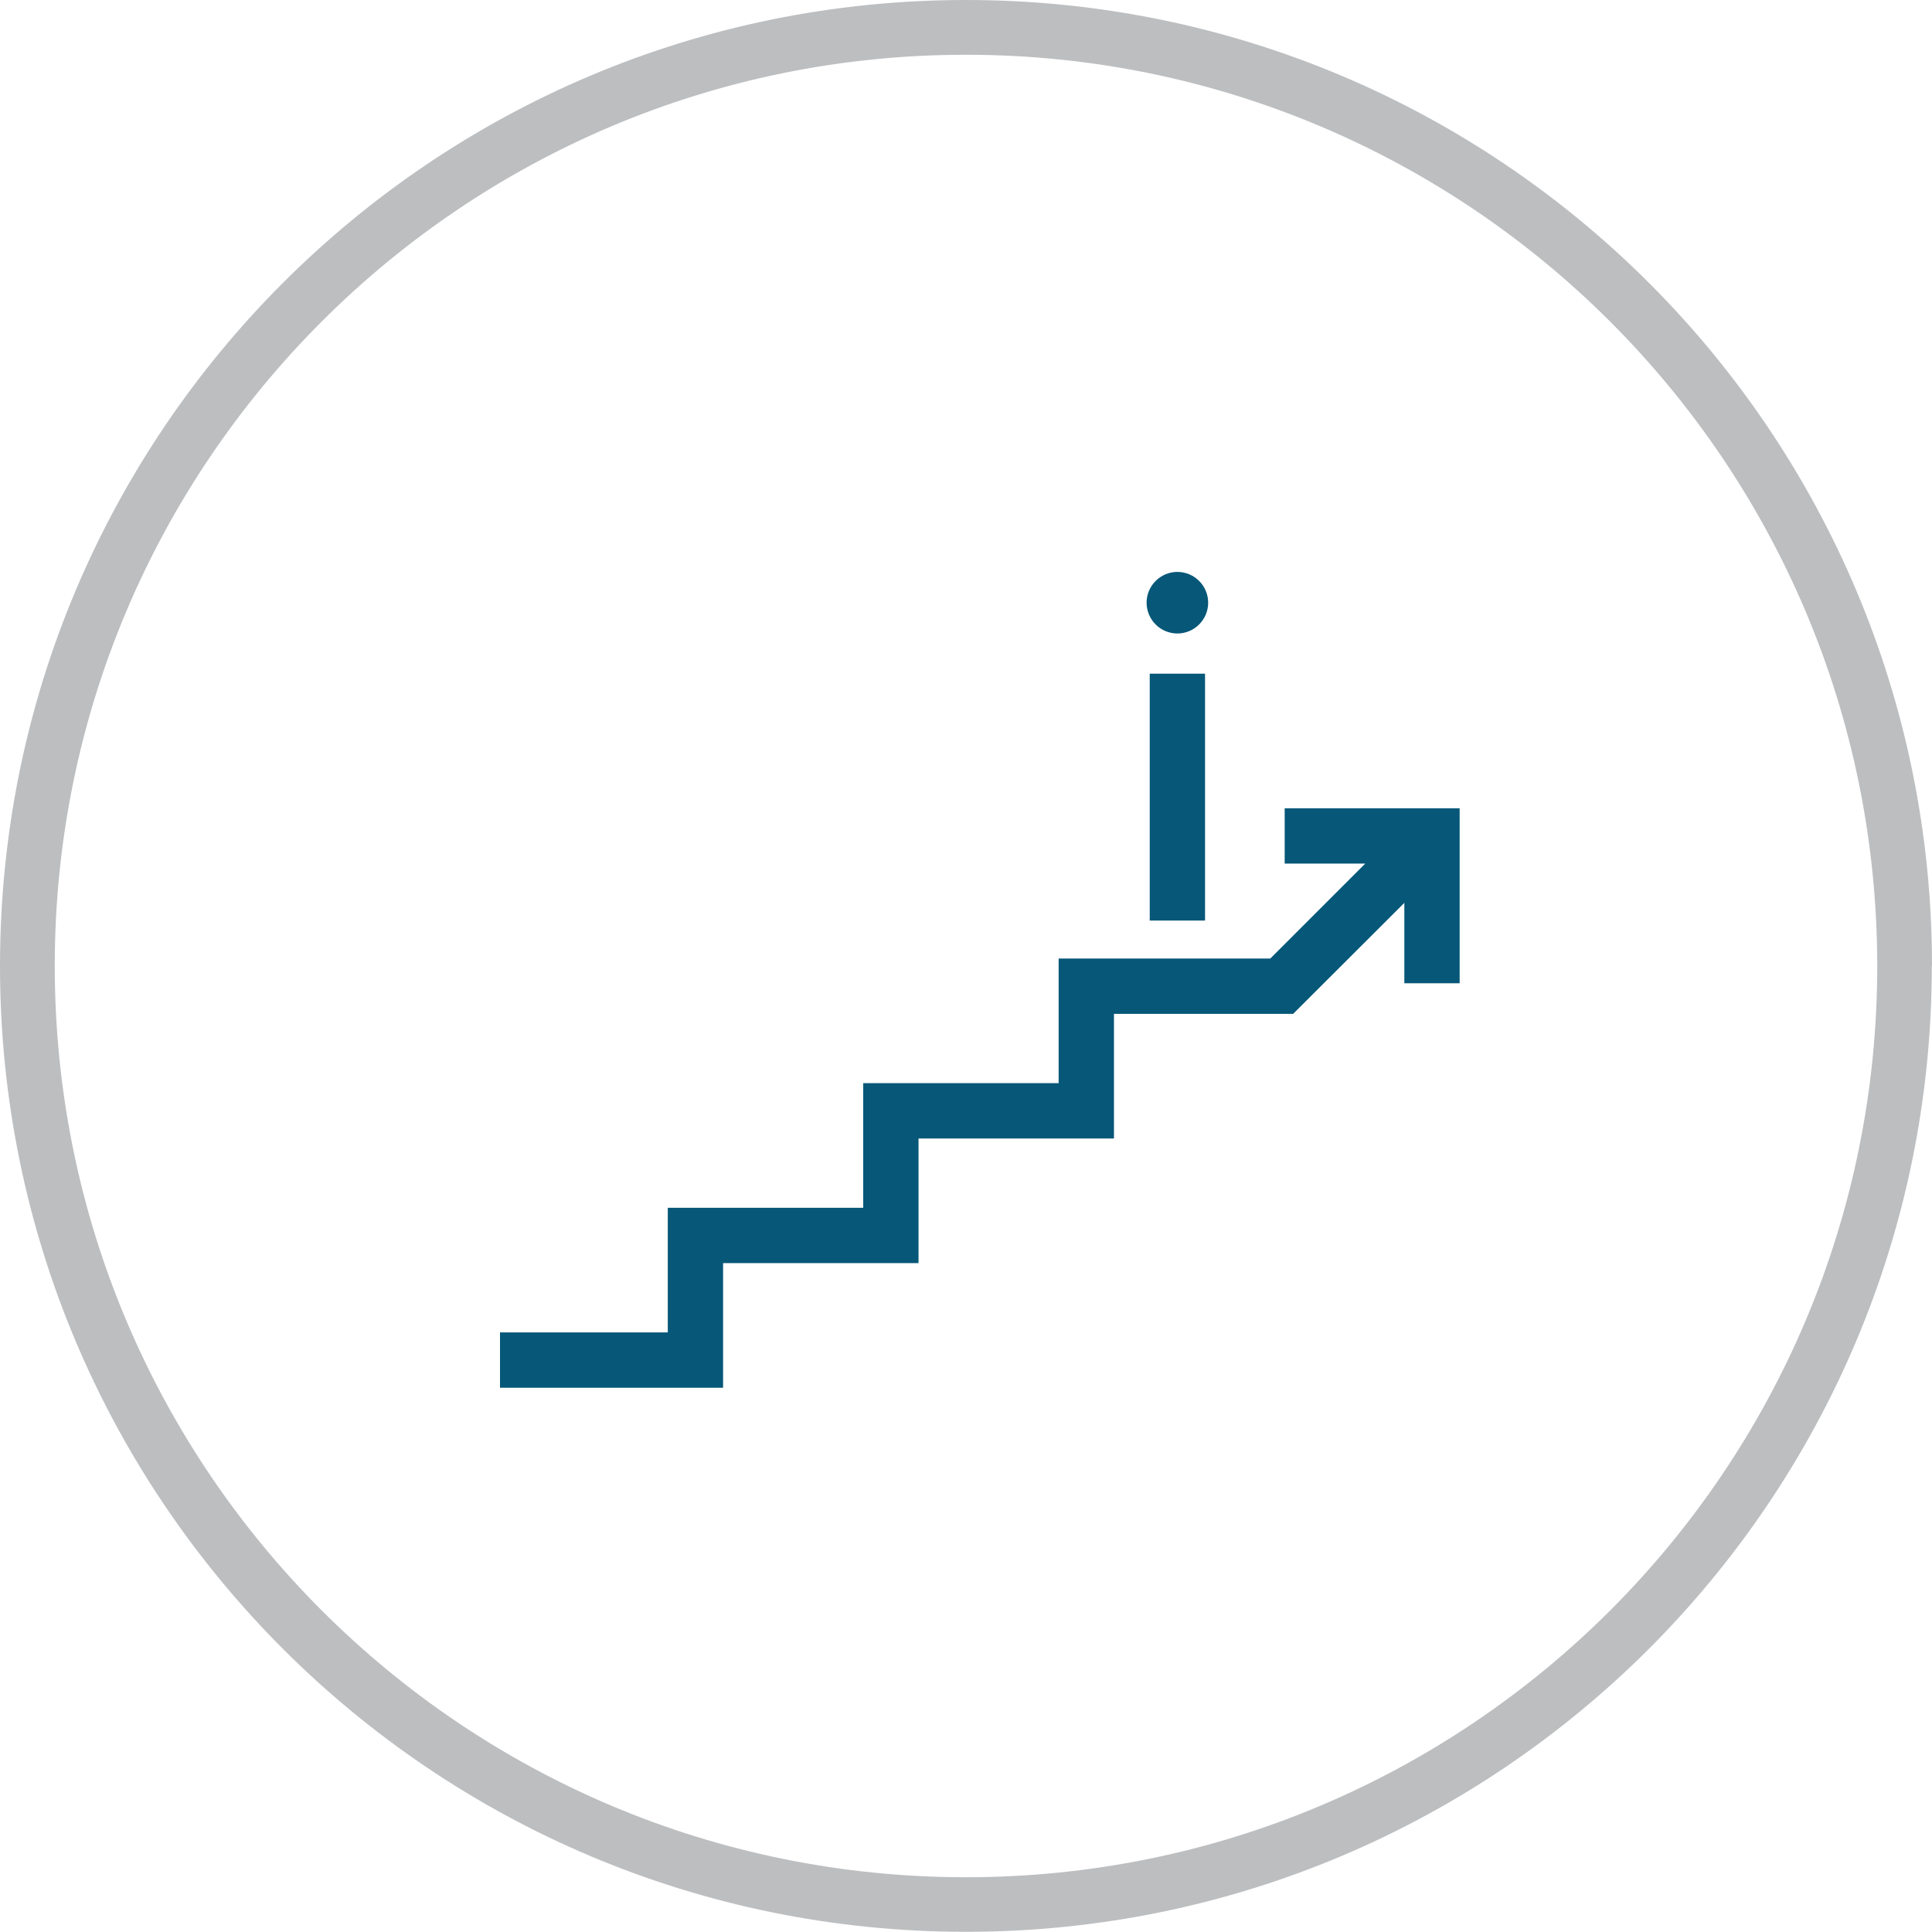 <?xml version="1.0" encoding="UTF-8"?><svg id="Layer_2" xmlns="http://www.w3.org/2000/svg" viewBox="0 0 104.79 104.79"><g id="Layer_2-2"><g><path d="M104.79,52.39C104.79,23.46,81.33,0,52.39,0S0,23.46,0,52.39s23.46,52.39,52.39,52.39,52.39-23.46,52.39-52.39h0Zm-2.97,0c0,27.3-22.13,49.43-49.43,49.43S2.97,79.69,2.97,52.39,25.1,2.97,52.39,2.97s49.43,22.13,49.43,49.43h0Z" style="fill:#bcbec0;"/><g><rect x="62.36" y="36.54" width="3" height="13.39" style="fill:#065778;"/><path d="M63.86,34.36c.92,0,1.67-.75,1.67-1.67s-.75-1.67-1.67-1.67-1.67,.75-1.67,1.67,.75,1.67,1.67,1.67Z" style="fill:#065778;"/><polygon points="69.68 43.84 69.68 46.84 74.05 46.84 68.9 51.99 57.42 51.99 57.42 58.75 46.82 58.75 46.82 65.51 36.22 65.51 36.22 72.27 27.12 72.27 27.12 75.27 39.22 75.27 39.22 68.51 49.82 68.51 49.82 61.75 60.42 61.75 60.42 54.99 70.14 54.99 76.17 48.97 76.17 53.33 79.17 53.33 79.17 43.84 69.68 43.84" style="fill:#065778;"/></g></g></g></svg>